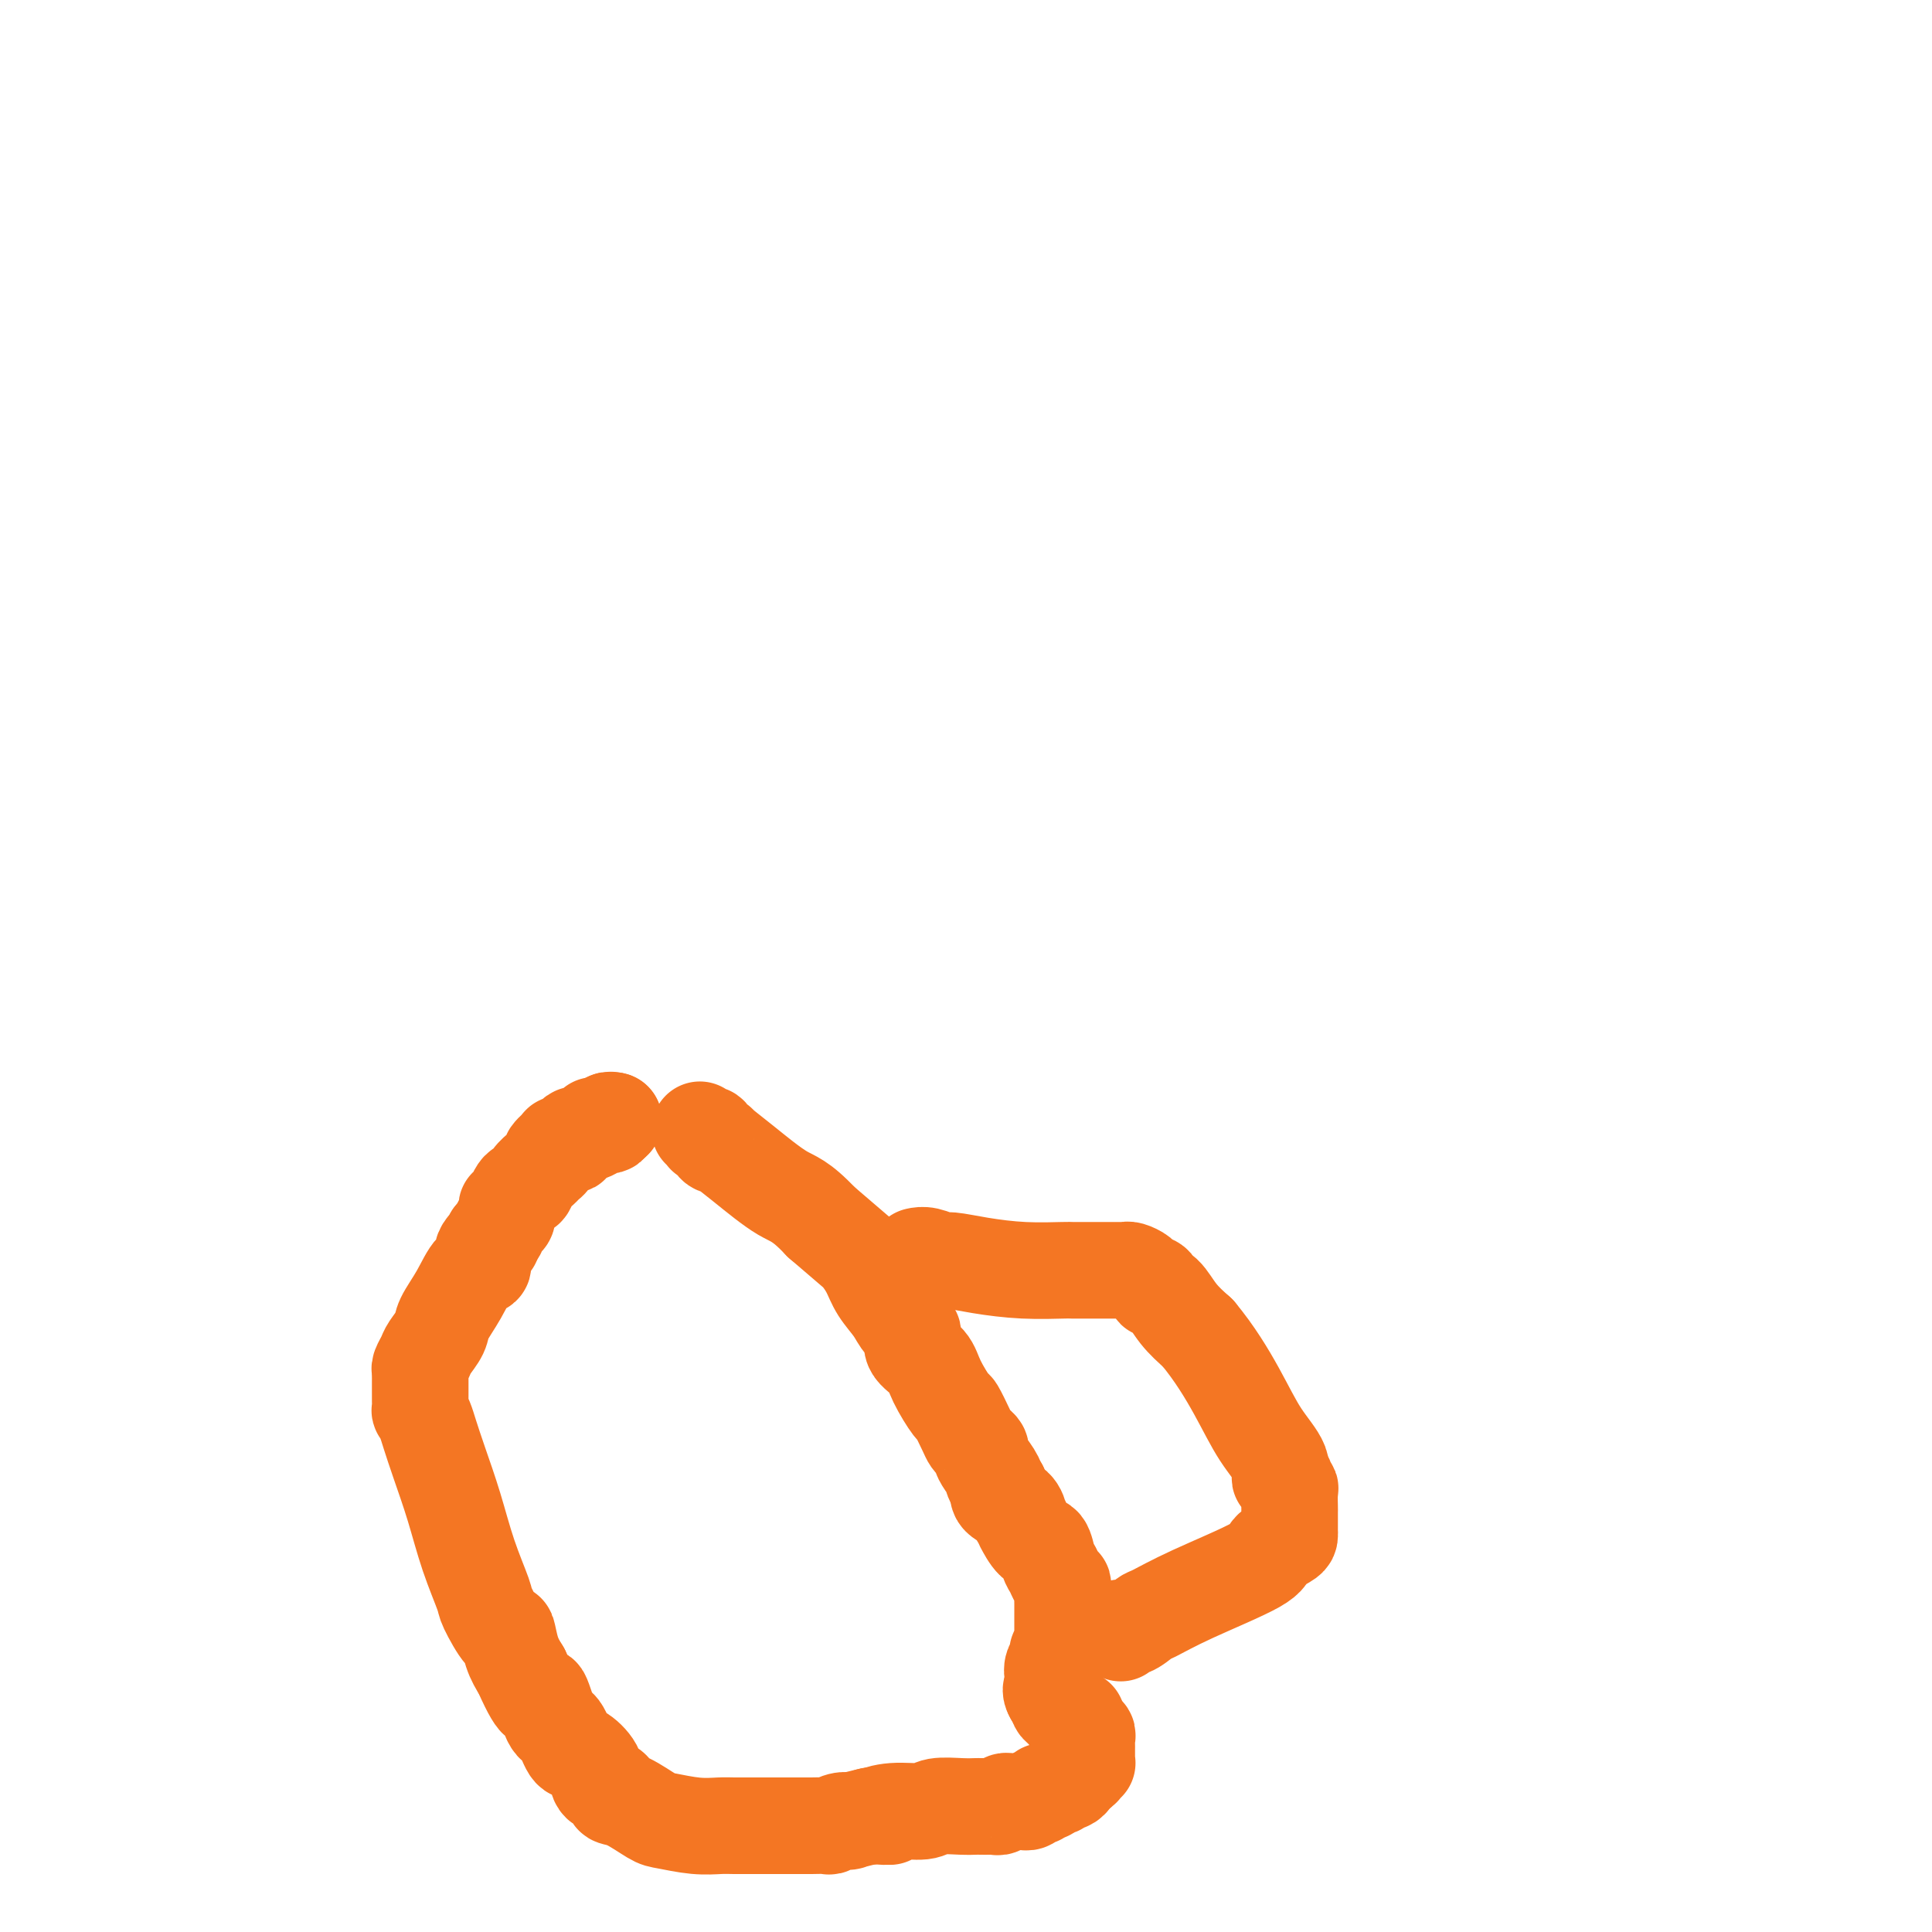 <svg viewBox='0 0 400 400' version='1.1' xmlns='http://www.w3.org/2000/svg' xmlns:xlink='http://www.w3.org/1999/xlink'><g fill='none' stroke='#F47623' stroke-width='20' stroke-linecap='round' stroke-linejoin='round'><path d='M126,232c-0.113,0.000 -0.226,0.000 0,0c0.226,0.000 0.793,0.000 1,0c0.207,0.000 0.056,0.000 0,0c-0.056,-0.000 -0.015,-0.000 0,0c0.015,0.000 0.004,0.000 0,0c-0.004,-0.000 -0.002,0.000 0,0'/><path d='M127,232c-0.124,-0.064 -0.933,-0.223 -1,0c-0.067,0.223 0.610,0.829 0,1c-0.610,0.171 -2.507,-0.094 -3,0c-0.493,0.094 0.418,0.547 0,1c-0.418,0.453 -2.164,0.905 -3,1c-0.836,0.095 -0.760,-0.167 -1,0c-0.240,0.167 -0.794,0.763 -1,1c-0.206,0.237 -0.063,0.117 0,0c0.063,-0.117 0.047,-0.229 0,0c-0.047,0.229 -0.126,0.800 0,1c0.126,0.200 0.455,0.028 0,0c-0.455,-0.028 -1.694,0.087 -2,0c-0.306,-0.087 0.323,-0.375 0,0c-0.323,0.375 -1.596,1.412 -2,2c-0.404,0.588 0.060,0.725 0,1c-0.060,0.275 -0.646,0.686 -1,1c-0.354,0.314 -0.476,0.531 -1,1c-0.524,0.469 -1.450,1.190 -2,2c-0.550,0.810 -0.726,1.710 -1,2c-0.274,0.290 -0.648,-0.029 -1,0c-0.352,0.029 -0.682,0.407 -1,1c-0.318,0.593 -0.624,1.400 -1,2c-0.376,0.600 -0.823,0.992 -1,1c-0.177,0.008 -0.085,-0.366 0,0c0.085,0.366 0.164,1.474 0,2c-0.164,0.526 -0.570,0.471 -1,1c-0.430,0.529 -0.885,1.642 -1,2c-0.115,0.358 0.110,-0.041 0,0c-0.110,0.041 -0.555,0.520 -1,1'/><path d='M102,256c-1.729,2.784 -0.051,1.244 0,1c0.051,-0.244 -1.524,0.809 -2,2c-0.476,1.191 0.147,2.520 0,3c-0.147,0.480 -1.066,0.110 -2,1c-0.934,0.890 -1.885,3.039 -3,5c-1.115,1.961 -2.394,3.734 -3,5c-0.606,1.266 -0.541,2.027 -1,3c-0.459,0.973 -1.444,2.160 -2,3c-0.556,0.840 -0.685,1.335 -1,2c-0.315,0.665 -0.816,1.502 -1,2c-0.184,0.498 -0.049,0.658 0,1c0.049,0.342 0.013,0.865 0,1c-0.013,0.135 -0.004,-0.118 0,0c0.004,0.118 0.001,0.608 0,1c-0.001,0.392 -0.000,0.687 0,1c0.000,0.313 -0.001,0.643 0,1c0.001,0.357 0.003,0.742 0,1c-0.003,0.258 -0.013,0.388 0,1c0.013,0.612 0.047,1.707 0,2c-0.047,0.293 -0.175,-0.215 0,0c0.175,0.215 0.654,1.152 1,2c0.346,0.848 0.559,1.607 1,3c0.441,1.393 1.110,3.419 2,6c0.890,2.581 2.000,5.716 3,9c1.000,3.284 1.889,6.715 3,10c1.111,3.285 2.443,6.423 3,8c0.557,1.577 0.337,1.594 1,3c0.663,1.406 2.209,4.202 3,5c0.791,0.798 0.828,-0.400 1,0c0.172,0.400 0.478,2.400 1,4c0.522,1.600 1.261,2.800 2,4'/><path d='M108,346c4.059,9.198 3.705,5.194 4,5c0.295,-0.194 1.239,3.420 2,5c0.761,1.580 1.341,1.124 2,2c0.659,0.876 1.398,3.085 2,4c0.602,0.915 1.065,0.535 2,1c0.935,0.465 2.340,1.774 3,3c0.660,1.226 0.576,2.368 1,3c0.424,0.632 1.356,0.754 2,1c0.644,0.246 0.998,0.615 1,1c0.002,0.385 -0.349,0.786 0,1c0.349,0.214 1.399,0.239 3,1c1.601,0.761 3.753,2.256 5,3c1.247,0.744 1.587,0.735 3,1c1.413,0.265 3.898,0.803 6,1c2.102,0.197 3.822,0.053 5,0c1.178,-0.053 1.815,-0.014 3,0c1.185,0.014 2.919,0.004 4,0c1.081,-0.004 1.508,-0.001 2,0c0.492,0.001 1.048,0.000 2,0c0.952,-0.000 2.298,0.000 3,0c0.702,-0.000 0.759,-0.000 1,0c0.241,0.000 0.666,0.001 1,0c0.334,-0.001 0.578,-0.004 1,0c0.422,0.004 1.022,0.015 2,0c0.978,-0.015 2.335,-0.056 3,0c0.665,0.056 0.638,0.207 1,0c0.362,-0.207 1.114,-0.774 2,-1c0.886,-0.226 1.908,-0.112 2,0c0.092,0.112 -0.744,0.223 0,0c0.744,-0.223 3.070,-0.778 4,-1c0.930,-0.222 0.465,-0.111 0,0'/><path d='M180,376c7.322,0.065 3.127,0.228 2,0c-1.127,-0.228 0.815,-0.846 3,-1c2.185,-0.154 4.612,0.155 6,0c1.388,-0.155 1.738,-0.773 3,-1c1.262,-0.227 3.437,-0.061 5,0c1.563,0.061 2.513,0.017 3,0c0.487,-0.017 0.512,-0.008 1,0c0.488,0.008 1.441,0.016 2,0c0.559,-0.016 0.726,-0.057 1,0c0.274,0.057 0.656,0.211 1,0c0.344,-0.211 0.652,-0.789 1,-1c0.348,-0.211 0.737,-0.055 1,0c0.263,0.055 0.399,0.011 1,0c0.601,-0.011 1.666,0.012 2,0c0.334,-0.012 -0.064,-0.060 0,0c0.064,0.060 0.591,0.226 1,0c0.409,-0.226 0.701,-0.844 1,-1c0.299,-0.156 0.605,0.150 1,0c0.395,-0.150 0.879,-0.757 1,-1c0.121,-0.243 -0.122,-0.121 0,0c0.122,0.121 0.607,0.243 1,0c0.393,-0.243 0.694,-0.850 1,-1c0.306,-0.150 0.617,0.156 1,0c0.383,-0.156 0.837,-0.773 1,-1c0.163,-0.227 0.033,-0.064 0,0c-0.033,0.064 0.029,0.027 0,0c-0.029,-0.027 -0.149,-0.046 0,0c0.149,0.046 0.566,0.157 1,0c0.434,-0.157 0.886,-0.581 1,-1c0.114,-0.419 -0.110,-0.834 0,-1c0.110,-0.166 0.555,-0.083 1,0'/><path d='M223,367c1.718,-1.156 0.512,-1.046 0,-1c-0.512,0.046 -0.330,0.026 0,0c0.330,-0.026 0.806,-0.060 1,0c0.194,0.060 0.104,0.213 0,0c-0.104,-0.213 -0.224,-0.793 0,-1c0.224,-0.207 0.792,-0.041 1,0c0.208,0.041 0.056,-0.041 0,0c-0.056,0.041 -0.015,0.207 0,0c0.015,-0.207 0.004,-0.788 0,-1c-0.004,-0.212 -0.001,-0.057 0,0c0.001,0.057 0.000,0.015 0,0c-0.000,-0.015 -0.000,-0.003 0,0c0.000,0.003 0.000,-0.003 0,0c-0.000,0.003 -0.000,0.015 0,0c0.000,-0.015 0.000,-0.057 0,0c-0.000,0.057 -0.000,0.212 0,0c0.000,-0.212 0.000,-0.793 0,-1c-0.000,-0.207 -0.000,-0.041 0,0c0.000,0.041 0.000,-0.042 0,0c-0.000,0.042 -0.000,0.208 0,0c0.000,-0.208 0.000,-0.791 0,-1c-0.000,-0.209 -0.000,-0.045 0,0c0.000,0.045 0.001,-0.030 0,0c-0.001,0.030 -0.004,0.167 0,0c0.004,-0.167 0.016,-0.636 0,-1c-0.016,-0.364 -0.061,-0.623 0,-1c0.061,-0.377 0.226,-0.872 0,-1c-0.226,-0.128 -0.844,0.110 -1,0c-0.156,-0.110 0.150,-0.568 0,-1c-0.150,-0.432 -0.757,-0.838 -1,-1c-0.243,-0.162 -0.121,-0.081 0,0'/><path d='M223,357c-0.009,-1.766 -0.030,-1.180 0,-1c0.030,0.180 0.113,-0.046 0,0c-0.113,0.046 -0.422,0.362 -1,0c-0.578,-0.362 -1.426,-1.404 -2,-2c-0.574,-0.596 -0.876,-0.747 -1,-1c-0.124,-0.253 -0.072,-0.606 0,-1c0.072,-0.394 0.163,-0.827 0,-1c-0.163,-0.173 -0.582,-0.087 -1,0'/><path d='M218,351c-0.778,-1.285 -0.224,-1.497 0,-2c0.224,-0.503 0.116,-1.296 0,-2c-0.116,-0.704 -0.241,-1.320 0,-2c0.241,-0.680 0.849,-1.425 1,-2c0.151,-0.575 -0.156,-0.981 0,-1c0.156,-0.019 0.774,0.349 1,0c0.226,-0.349 0.061,-1.413 0,-2c-0.061,-0.587 -0.016,-0.695 0,-1c0.016,-0.305 0.004,-0.805 0,-1c-0.004,-0.195 -0.001,-0.084 0,0c0.001,0.084 0.000,0.141 0,0c-0.000,-0.141 -0.000,-0.479 0,-1c0.000,-0.521 0.001,-1.225 0,-2c-0.001,-0.775 -0.003,-1.621 0,-2c0.003,-0.379 0.012,-0.290 0,-1c-0.012,-0.710 -0.045,-2.219 0,-3c0.045,-0.781 0.167,-0.833 0,-1c-0.167,-0.167 -0.625,-0.448 -1,-1c-0.375,-0.552 -0.669,-1.375 -1,-2c-0.331,-0.625 -0.701,-1.051 -1,-2c-0.299,-0.949 -0.529,-2.420 -1,-3c-0.471,-0.580 -1.184,-0.269 -2,-1c-0.816,-0.731 -1.736,-2.503 -2,-3c-0.264,-0.497 0.128,0.281 0,0c-0.128,-0.281 -0.778,-1.622 -1,-2c-0.222,-0.378 -0.018,0.208 0,0c0.018,-0.208 -0.149,-1.210 -1,-2c-0.851,-0.790 -2.386,-1.369 -3,-2c-0.614,-0.631 -0.307,-1.316 0,-2'/><path d='M207,308c-2.266,-3.456 -1.429,-1.594 -1,-1c0.429,0.594 0.452,-0.078 0,-1c-0.452,-0.922 -1.378,-2.092 -2,-3c-0.622,-0.908 -0.939,-1.553 -1,-2c-0.061,-0.447 0.134,-0.695 0,-1c-0.134,-0.305 -0.597,-0.666 -1,-1c-0.403,-0.334 -0.745,-0.641 -1,-1c-0.255,-0.359 -0.423,-0.771 -1,-2c-0.577,-1.229 -1.564,-3.277 -2,-4c-0.436,-0.723 -0.322,-0.123 -1,-1c-0.678,-0.877 -2.150,-3.231 -3,-5c-0.850,-1.769 -1.080,-2.951 -2,-4c-0.920,-1.049 -2.529,-1.963 -3,-3c-0.471,-1.037 0.198,-2.195 0,-3c-0.198,-0.805 -1.261,-1.256 -2,-2c-0.739,-0.744 -1.154,-1.782 -2,-3c-0.846,-1.218 -2.123,-2.615 -3,-4c-0.877,-1.385 -1.354,-2.759 -2,-4c-0.646,-1.241 -1.460,-2.349 -2,-3c-0.540,-0.651 -0.804,-0.845 -1,-1c-0.196,-0.155 -0.322,-0.273 0,0c0.322,0.273 1.092,0.935 0,0c-1.092,-0.935 -4.046,-3.468 -7,-6'/><path d='M170,253c-4.348,-4.617 -5.718,-4.661 -8,-6c-2.282,-1.339 -5.476,-3.974 -8,-6c-2.524,-2.026 -4.379,-3.443 -5,-4c-0.621,-0.557 -0.008,-0.253 0,0c0.008,0.253 -0.590,0.456 -1,0c-0.410,-0.456 -0.632,-1.572 -1,-2c-0.368,-0.428 -0.883,-0.167 -1,0c-0.117,0.167 0.165,0.241 0,0c-0.165,-0.241 -0.776,-0.797 -1,-1c-0.224,-0.203 -0.060,-0.054 0,0c0.060,0.054 0.016,0.015 0,0c-0.016,-0.015 -0.004,-0.004 0,0c0.004,0.004 0.001,0.001 0,0c-0.001,-0.001 -0.000,-0.000 0,0c0.000,0.000 0.000,0.000 0,0'/><path d='M190,260c-0.143,0.032 -0.285,0.064 0,0c0.285,-0.064 0.999,-0.224 2,0c1.001,0.224 2.290,0.830 3,1c0.710,0.170 0.843,-0.098 2,0c1.157,0.098 3.339,0.562 6,1c2.661,0.438 5.801,0.849 9,1c3.199,0.151 6.458,0.040 8,0c1.542,-0.040 1.368,-0.011 2,0c0.632,0.011 2.071,0.003 3,0c0.929,-0.003 1.348,-0.001 2,0c0.652,0.001 1.535,-0.001 2,0c0.465,0.001 0.510,0.003 1,0c0.490,-0.003 1.425,-0.012 2,0c0.575,0.012 0.789,0.044 1,0c0.211,-0.044 0.419,-0.166 1,0c0.581,0.166 1.534,0.619 2,1c0.466,0.381 0.445,0.688 1,1c0.555,0.312 1.687,0.628 2,1c0.313,0.372 -0.195,0.801 0,1c0.195,0.199 1.091,0.169 2,1c0.909,0.831 1.831,2.523 3,4c1.169,1.477 2.584,2.738 4,4'/><path d='M248,276c3.431,4.112 6.009,8.394 8,12c1.991,3.606 3.394,6.538 5,9c1.606,2.462 3.415,4.453 4,6c0.585,1.547 -0.053,2.650 0,3c0.053,0.350 0.799,-0.053 1,0c0.201,0.053 -0.142,0.562 0,1c0.142,0.438 0.770,0.803 1,1c0.230,0.197 0.062,0.224 0,1c-0.062,0.776 -0.017,2.302 0,3c0.017,0.698 0.005,0.568 0,1c-0.005,0.432 -0.002,1.424 0,2c0.002,0.576 0.003,0.734 0,1c-0.003,0.266 -0.011,0.638 0,1c0.011,0.362 0.042,0.715 0,1c-0.042,0.285 -0.158,0.504 -1,1c-0.842,0.496 -2.409,1.269 -3,2c-0.591,0.731 -0.206,1.419 -3,3c-2.794,1.581 -8.766,4.055 -13,6c-4.234,1.945 -6.728,3.362 -8,4c-1.272,0.638 -1.322,0.497 -2,1c-0.678,0.503 -1.986,1.652 -3,2c-1.014,0.348 -1.736,-0.103 -2,0c-0.264,0.103 -0.071,0.760 0,1c0.071,0.240 0.019,0.065 0,0c-0.019,-0.065 -0.005,-0.018 0,0c0.005,0.018 0.003,0.009 0,0'/></g>
</svg>